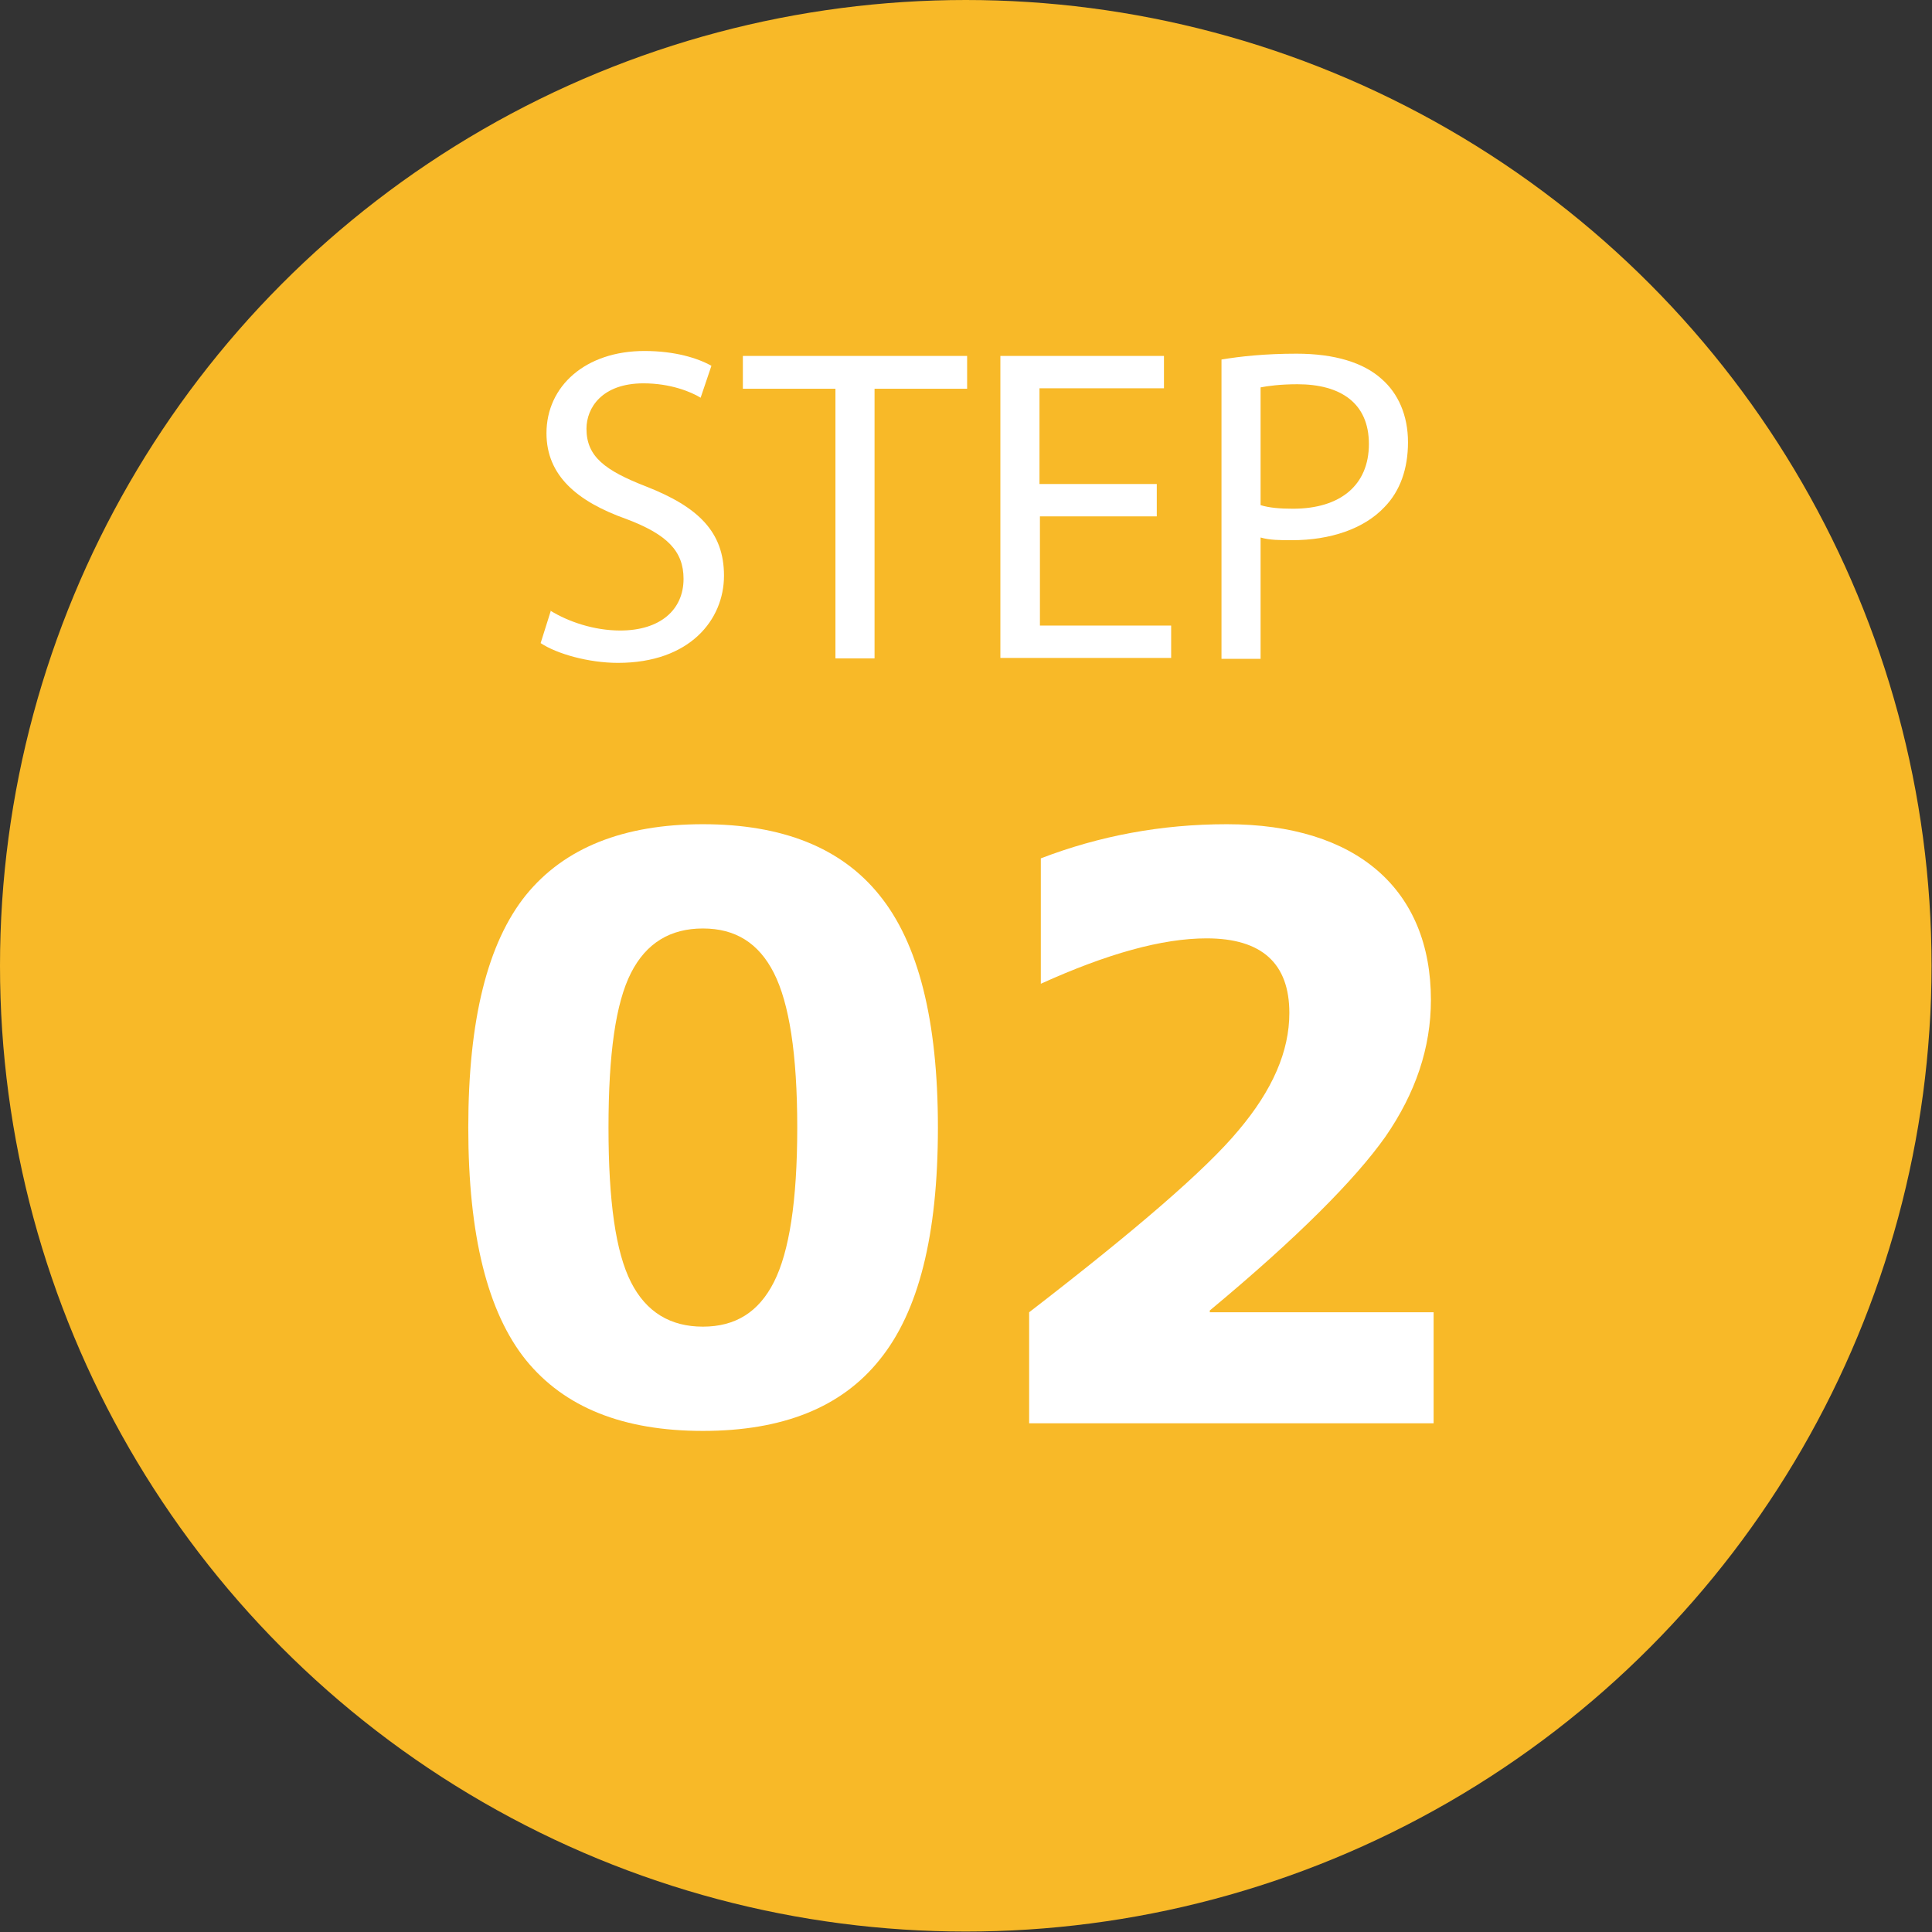 <?xml version="1.0" encoding="UTF-8"?><svg id="_イヤー_2" xmlns="http://www.w3.org/2000/svg" viewBox="0 0 42.99 42.99"><rect x="0" y="0" width="42.99" height="42.99" fill="#333333" stroke="none"/><defs><style>.cls-1{fill:#fff;}.cls-2{fill:#f8b928;}</style></defs><g id="_ザイン"><g><circle class="cls-2" cx="21.49" cy="21.49" r="21.49"/><g><path class="cls-1" d="M15.64,18.34c1.76,0,3.08,.52,3.93,1.58,.86,1.06,1.3,2.77,1.3,5.17s-.43,4.1-1.3,5.17c-.85,1.06-2.16,1.58-3.93,1.58s-3.08-.52-3.94-1.58c-.85-1.06-1.28-2.77-1.28-5.17s.43-4.11,1.28-5.17c.86-1.06,2.18-1.58,3.94-1.58Zm0,11.18c.72,0,1.24-.32,1.58-.99,.34-.67,.52-1.8,.52-3.44s-.18-2.77-.52-3.44c-.34-.67-.86-.99-1.58-.99s-1.26,.32-1.6,.99c-.34,.67-.5,1.8-.5,3.44s.16,2.77,.5,3.44c.34,.67,.88,.99,1.6,.99Z"/><path class="cls-1" d="M26.93,29.2h4.97v2.47h-9v-2.47c2.36-1.82,3.93-3.17,4.66-4.05,.76-.9,1.13-1.76,1.13-2.61,0-1.1-.61-1.66-1.84-1.66-.99,0-2.21,.34-3.69,1.01v-2.79c1.3-.5,2.68-.76,4.14-.76,2.9,0,4.54,1.46,4.54,3.91,0,1.06-.34,2.07-1.01,3.04-.67,.95-1.96,2.25-3.91,3.87v.04Z"/></g><g><path class="cls-1" d="M12.25,13.59c.39,.24,.96,.44,1.55,.44,.89,0,1.41-.46,1.41-1.15,0-.62-.37-.99-1.27-1.33-1.1-.39-1.78-.97-1.78-1.91,0-1.05,.87-1.83,2.18-1.83,.68,0,1.19,.16,1.49,.33l-.24,.71c-.21-.13-.67-.32-1.27-.32-.93,0-1.27,.55-1.27,1.01,0,.62,.41,.93,1.34,1.29,1.14,.45,1.72,1,1.72,1.98s-.76,1.94-2.36,1.94c-.65,0-1.36-.2-1.72-.44l.23-.73Z"/><path class="cls-1" d="M18.58,8.65h-2.05v-.73h4.99v.73h-2.06v6h-.87v-6Z"/><path class="cls-1" d="M25.75,11.49h-2.61v2.43h2.92v.72h-3.8V7.92h3.64v.72h-2.77v2.13h2.61v.72Z"/><path class="cls-1" d="M27.18,8c.42-.07,.97-.13,1.67-.13,.85,0,1.49,.2,1.89,.56,.37,.32,.59,.81,.59,1.41s-.18,1.09-.52,1.44c-.46,.49-1.21,.74-2.06,.74-.26,0-.5,0-.7-.06v2.7h-.87V8Zm.87,3.24c.19,.06,.44,.08,.72,.08,1.05,0,1.69-.52,1.69-1.44s-.64-1.33-1.59-1.33c-.38,0-.67,.04-.82,.07v2.62Z"/></g></g></g></svg>